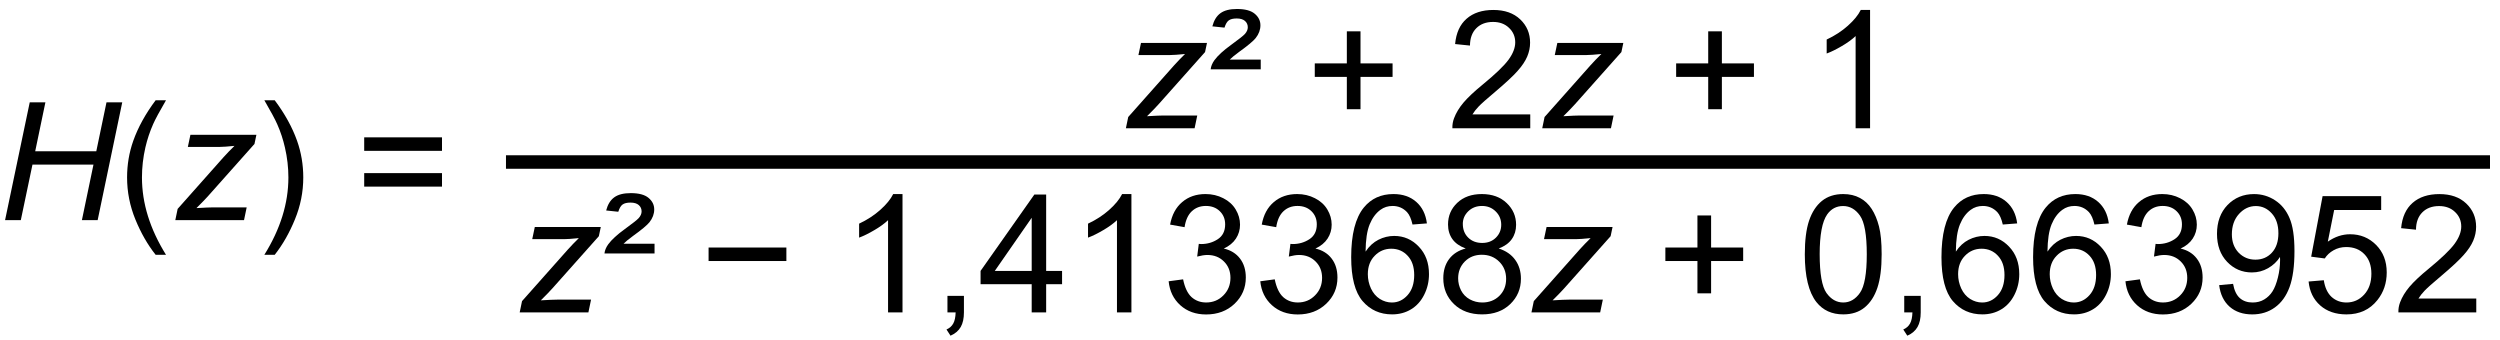 <svg xmlns="http://www.w3.org/2000/svg" version="1.1" viewBox="0 0 243 33">
<g transform="translate(0,-1019.362)" style="fill: #000000; stroke: none;"> 
<path d="m 0.493,1040.759 2.398,-11.453 1.523,0 -0.992,4.758 5.938,0 0.992,-4.758 1.531,0 -2.391,11.453 -1.531,0 1.125,-5.399 -5.93,0 -1.133,5.399 -1.531,0" />
<path d="m 15.126,1044.126 c -0.776,-0.979 -1.432,-2.125 -1.969,-3.438 -0.536,-1.312 -0.805,-2.672 -0.805,-4.078 -10e-7,-1.24 0.201,-2.427 0.602,-3.562 0.469,-1.318 1.193,-2.63 2.172,-3.938 l 1.008,0 c -0.63,1.083 -1.047,1.857 -1.25,2.32 -0.318,0.719 -0.568,1.469 -0.75,2.25 -0.224,0.974 -0.336,1.953 -0.336,2.938 -2e-6,2.505 0.779,5.008 2.336,7.508 l -1.008,0" />
<path d="m 17.04,1040.759 0.227,-1.094 4.461,-5.023 c 0.318,-0.354 0.672,-0.721 1.062,-1.102 -0.672,0.068 -1.154,0.102 -1.445,0.102 l -3.086,0 0.25,-1.18 6.414,0 -0.188,0.891 -4.5,5.055 c -0.255,0.286 -0.635,0.68 -1.141,1.18 0.786,-0.047 1.326,-0.07 1.617,-0.07 l 3.266,0 -0.258,1.242 -6.68,0" />
<path d="m 26.704,1044.126 -1.008,0 c 1.557,-2.5 2.336,-5.003 2.336,-7.508 -3e-6,-0.979 -0.112,-1.95 -0.336,-2.914 -0.177,-0.781 -0.424,-1.531 -0.742,-2.25 -0.203,-0.469 -0.622,-1.25 -1.258,-2.344 l 1.008,0 c 0.979,1.307 1.703,2.62 2.172,3.938 0.401,1.135 0.602,2.323 0.602,3.562 -5e-6,1.406 -0.271,2.766 -0.812,4.078 -0.536,1.312 -1.19,2.458 -1.961,3.438" />
<path d="m 42.962,1034.024 -7.562,0 0,-1.312 7.562,0 0,1.312 m 0,3.477 -7.562,0 0,-1.312 7.562,0 0,1.312" />
<path d="m 242.028,1035.766 -192.847,0 0,-1.312 192.847,0 0,1.312" />
<path d="m 109.436,1031.829 0.227,-1.094 4.461,-5.024 c 0.318,-0.354 0.672,-0.721 1.062,-1.101 -0.672,0.068 -1.154,0.102 -1.445,0.102 l -3.086,0 0.25,-1.18 6.414,0 -0.188,0.891 -4.5,5.055 c -0.255,0.286 -0.635,0.68 -1.141,1.18 0.786,-0.047 1.326,-0.07 1.617,-0.07 l 3.266,0 -0.258,1.242 -6.68,0" />
<path d="m 117.676,1026.102 c 0.031,-0.297 0.154,-0.594 0.367,-0.891 0.328,-0.448 0.867,-0.943 1.617,-1.484 0.75,-0.547 1.195,-0.898 1.336,-1.055 0.193,-0.214 0.289,-0.432 0.289,-0.656 0,-0.25 -0.091,-0.456 -0.273,-0.617 -0.182,-0.161 -0.451,-0.242 -0.805,-0.242 -0.344,0 -0.602,0.062 -0.773,0.188 -0.167,0.12 -0.305,0.354 -0.414,0.703 l -1.18,-0.125 c 0.151,-0.578 0.411,-1.003 0.781,-1.274 0.375,-0.276 0.911,-0.414 1.609,-0.414 0.786,0 1.362,0.154 1.727,0.461 0.37,0.307 0.555,0.682 0.555,1.125 0,0.438 -0.154,0.852 -0.461,1.242 -0.234,0.292 -0.768,0.737 -1.602,1.336 -0.432,0.318 -0.74,0.57 -0.922,0.758 l 3.016,0 0,0.945 -4.867,0" />
<path d="m 130.913,1029.977 0,-3.141 -3.117,0 0,-1.312 3.117,0 0,-3.117 1.328,0 0,3.117 3.117,0 0,1.312 -3.117,0 0,3.141 -1.328,0" />
<path d="m 148.741,1030.477 0,1.352 -7.57,0 c -0.01,-0.339 0.044,-0.664 0.164,-0.977 0.193,-0.516 0.5,-1.023 0.922,-1.523 0.427,-0.5 1.042,-1.078 1.844,-1.734 1.245,-1.021 2.086,-1.828 2.523,-2.422 0.438,-0.599 0.656,-1.164 0.656,-1.695 0,-0.557 -0.201,-1.026 -0.602,-1.406 -0.396,-0.385 -0.914,-0.578 -1.555,-0.578 -0.677,0 -1.219,0.203 -1.625,0.609 -0.406,0.406 -0.612,0.969 -0.617,1.688 l -1.445,-0.148 c 0.099,-1.078 0.471,-1.898 1.117,-2.461 0.646,-0.568 1.513,-0.852 2.602,-0.852 1.099,0 1.969,0.305 2.609,0.914 0.641,0.609 0.961,1.365 0.961,2.266 0,0.458 -0.094,0.909 -0.281,1.352 -0.188,0.443 -0.5,0.909 -0.938,1.398 -0.432,0.49 -1.154,1.161 -2.164,2.016 -0.844,0.708 -1.385,1.19 -1.625,1.445 -0.24,0.25 -0.438,0.503 -0.594,0.758 l 5.617,0" />
<path d="m 149.905,1031.829 0.227,-1.094 4.461,-5.024 c 0.318,-0.354 0.672,-0.721 1.062,-1.101 -0.672,0.068 -1.154,0.102 -1.445,0.102 l -3.086,0 0.25,-1.18 6.414,0 -0.188,0.891 -4.5,5.055 c -0.255,0.286 -0.635,0.68 -1.141,1.18 0.786,-0.047 1.326,-0.07 1.617,-0.07 l 3.266,0 -0.258,1.242 -6.68,0" />
<path d="m 166.038,1029.977 0,-3.141 -3.117,0 0,-1.312 3.117,0 0,-3.117 1.328,0 0,3.117 3.117,0 0,1.312 -3.117,0 0,3.141 -1.328,0" />
<path d="m 181.772,1031.829 -1.406,0 0,-8.961 c -0.339,0.323 -0.784,0.646 -1.336,0.969 -0.547,0.323 -1.039,0.565 -1.477,0.727 l 0,-1.359 c 0.786,-0.37 1.474,-0.818 2.062,-1.344 0.589,-0.526 1.005,-1.036 1.25,-1.531 l 0.906,0 0,11.5" />
<path d="m 50.514,1049.725 0.227,-1.094 4.461,-5.023 c 0.318,-0.354 0.672,-0.721 1.062,-1.102 -0.672,0.068 -1.154,0.102 -1.445,0.102 l -3.086,0 0.25,-1.18 6.414,0 -0.188,0.891 -4.5,5.055 c -0.255,0.286 -0.635,0.68 -1.141,1.18 0.786,-0.047 1.326,-0.07 1.617,-0.07 l 3.266,0 -0.258,1.242 -6.68,0" />
<path d="m 58.754,1043.999 c 0.031,-0.297 0.154,-0.594 0.367,-0.891 0.328,-0.448 0.867,-0.943 1.617,-1.484 0.75,-0.547 1.195,-0.898 1.336,-1.055 0.193,-0.213 0.289,-0.432 0.289,-0.656 -4e-6,-0.25 -0.091,-0.456 -0.273,-0.617 -0.182,-0.161 -0.451,-0.242 -0.805,-0.242 -0.344,0 -0.602,0.062 -0.773,0.188 -0.167,0.12 -0.305,0.354 -0.414,0.703 l -1.18,-0.125 c 0.151,-0.578 0.411,-1.003 0.781,-1.273 0.375,-0.276 0.911,-0.414 1.609,-0.414 0.786,10e-5 1.362,0.154 1.727,0.461 0.37,0.307 0.555,0.682 0.555,1.125 -5e-6,0.438 -0.154,0.852 -0.461,1.242 -0.234,0.292 -0.768,0.737 -1.602,1.336 -0.432,0.318 -0.74,0.57 -0.922,0.758 l 3.016,0 0,0.945 -4.867,0" />
<path d="m 76.436,1044.733 -7.562,0 0,-1.312 7.562,0 0,1.312" />
<path d="m 87.725,1049.725 -1.406,0 0,-8.961 c -0.339,0.323 -0.784,0.646 -1.336,0.969 -0.547,0.323 -1.039,0.565 -1.477,0.727 l 0,-1.359 c 0.786,-0.37 1.474,-0.818 2.062,-1.344 0.589,-0.526 1.005,-1.036 1.25,-1.531 l 0.906,0 0,11.5" />
<path d="m 92.092,1049.725 0,-1.602 1.602,0 0,1.602 c -3e-6,0.589 -0.104,1.062 -0.312,1.422 -0.208,0.364 -0.539,0.646 -0.992,0.844 l -0.391,-0.602 c 0.297,-0.13 0.516,-0.323 0.656,-0.578 0.141,-0.25 0.219,-0.612 0.234,-1.086 l -0.797,0" />
<path d="m 100.28,1049.725 0,-2.742 -4.969,0 0,-1.289 5.227,-7.422 1.148,0 0,7.422 1.547,0 0,1.289 -1.547,0 0,2.742 -1.406,0 m 0,-4.031 0,-5.164 -3.586,5.164 3.586,0" />
<path d="m 109.975,1049.725 -1.406,0 0,-8.961 c -0.339,0.323 -0.784,0.646 -1.336,0.969 -0.547,0.323 -1.039,0.565 -1.477,0.727 l 0,-1.359 c 0.786,-0.37 1.474,-0.818 2.062,-1.344 0.589,-0.526 1.005,-1.036 1.25,-1.531 l 0.906,0 0,11.5" />
<path d="m 113.592,1046.702 1.406,-0.188 c 0.161,0.797 0.435,1.372 0.82,1.726 0.391,0.349 0.865,0.523 1.422,0.523 0.661,0 1.219,-0.229 1.672,-0.688 0.458,-0.458 0.687,-1.026 0.688,-1.703 -10e-6,-0.646 -0.211,-1.177 -0.633,-1.594 -0.422,-0.422 -0.958,-0.633 -1.609,-0.633 -0.266,0 -0.596,0.052 -0.992,0.156 l 0.156,-1.234 c 0.094,0.01 0.169,0.016 0.227,0.016 0.599,0 1.138,-0.156 1.617,-0.469 0.479,-0.312 0.719,-0.794 0.719,-1.445 -10e-6,-0.516 -0.174,-0.943 -0.523,-1.281 -0.349,-0.339 -0.799,-0.508 -1.352,-0.508 -0.547,10e-5 -1.003,0.172 -1.367,0.516 -0.365,0.344 -0.599,0.859 -0.703,1.547 l -1.406,-0.25 c 0.172,-0.943 0.562,-1.672 1.172,-2.188 0.609,-0.521 1.367,-0.781 2.273,-0.781 0.625,0 1.201,0.135 1.727,0.406 0.526,0.266 0.927,0.63 1.203,1.094 0.281,0.464 0.422,0.956 0.422,1.477 -1e-5,0.495 -0.133,0.945 -0.398,1.351 -0.266,0.406 -0.659,0.729 -1.18,0.969 0.677,0.156 1.203,0.482 1.578,0.977 0.375,0.49 0.562,1.104 0.562,1.844 -1e-5,1 -0.365,1.849 -1.094,2.547 -0.729,0.693 -1.651,1.039 -2.766,1.039 -1.005,0 -1.841,-0.299 -2.508,-0.898 -0.661,-0.599 -1.039,-1.375 -1.133,-2.328" />
<path d="m 122.499,1046.702 1.406,-0.188 c 0.161,0.797 0.435,1.372 0.82,1.726 0.391,0.349 0.865,0.523 1.422,0.523 0.661,0 1.219,-0.229 1.672,-0.688 0.458,-0.458 0.687,-1.026 0.688,-1.703 -1e-5,-0.646 -0.211,-1.177 -0.633,-1.594 -0.422,-0.422 -0.958,-0.633 -1.609,-0.633 -0.266,0 -0.596,0.052 -0.992,0.156 l 0.156,-1.234 c 0.094,0.01 0.169,0.016 0.227,0.016 0.599,0 1.138,-0.156 1.617,-0.469 0.479,-0.312 0.719,-0.794 0.719,-1.445 -1e-5,-0.516 -0.174,-0.943 -0.523,-1.281 -0.349,-0.339 -0.799,-0.508 -1.352,-0.508 -0.547,10e-5 -1.003,0.172 -1.367,0.516 -0.365,0.344 -0.599,0.859 -0.703,1.547 l -1.406,-0.25 c 0.172,-0.943 0.562,-1.672 1.172,-2.188 0.609,-0.521 1.367,-0.781 2.273,-0.781 0.625,0 1.201,0.135 1.727,0.406 0.526,0.266 0.927,0.63 1.203,1.094 0.281,0.464 0.422,0.956 0.422,1.477 -1e-5,0.495 -0.133,0.945 -0.398,1.351 -0.266,0.406 -0.659,0.729 -1.18,0.969 0.677,0.156 1.203,0.482 1.578,0.977 0.375,0.49 0.562,1.104 0.562,1.844 -1e-5,1 -0.365,1.849 -1.094,2.547 -0.729,0.693 -1.651,1.039 -2.766,1.039 -1.005,0 -1.841,-0.299 -2.508,-0.898 -0.661,-0.599 -1.039,-1.375 -1.133,-2.328" />
<path d="m 138.694,1041.077 -1.398,0.109 c -0.125,-0.552 -0.302,-0.953 -0.531,-1.203 -0.38,-0.401 -0.849,-0.602 -1.406,-0.602 -0.448,10e-5 -0.841,0.125 -1.18,0.375 -0.443,0.323 -0.792,0.794 -1.047,1.414 -0.255,0.62 -0.388,1.503 -0.398,2.648 0.339,-0.516 0.753,-0.898 1.242,-1.148 0.49,-0.25 1.003,-0.375 1.539,-0.375 0.938,0 1.734,0.346 2.391,1.039 0.661,0.688 0.992,1.578 0.992,2.672 -1e-5,0.719 -0.156,1.388 -0.469,2.008 -0.307,0.615 -0.732,1.086 -1.273,1.414 -0.542,0.328 -1.156,0.492 -1.844,0.492 -1.172,0 -2.128,-0.43 -2.867,-1.289 -0.74,-0.865 -1.109,-2.286 -1.109,-4.266 0,-2.213 0.409,-3.823 1.227,-4.828 0.714,-0.875 1.674,-1.312 2.883,-1.312 0.901,0 1.638,0.253 2.211,0.758 0.578,0.505 0.924,1.203 1.039,2.094 m -5.742,4.938 c 0,0.484 0.102,0.948 0.305,1.391 0.208,0.443 0.497,0.781 0.867,1.016 0.37,0.229 0.758,0.344 1.164,0.344 0.594,0 1.104,-0.24 1.531,-0.719 0.427,-0.479 0.641,-1.13 0.641,-1.953 -1e-5,-0.792 -0.211,-1.414 -0.633,-1.867 -0.422,-0.458 -0.953,-0.688 -1.594,-0.688 -0.635,0 -1.174,0.229 -1.617,0.688 -0.443,0.453 -0.664,1.05 -0.664,1.789" />
<path d="m 142.467,1043.514 c -0.583,-0.214 -1.016,-0.518 -1.297,-0.914 -0.281,-0.396 -0.422,-0.87 -0.422,-1.422 0,-0.833 0.299,-1.534 0.898,-2.102 0.599,-0.568 1.396,-0.852 2.391,-0.852 1,0 1.805,0.292 2.414,0.875 0.609,0.578 0.914,1.284 0.914,2.117 -1e-5,0.531 -0.141,0.995 -0.422,1.391 -0.276,0.391 -0.698,0.693 -1.266,0.906 0.703,0.229 1.237,0.599 1.602,1.109 0.37,0.51 0.555,1.12 0.555,1.828 -1e-5,0.979 -0.346,1.802 -1.039,2.469 -0.693,0.667 -1.604,1 -2.734,1 -1.13,0 -2.042,-0.333 -2.734,-1 -0.693,-0.672 -1.039,-1.508 -1.039,-2.508 0,-0.745 0.188,-1.367 0.562,-1.867 0.38,-0.505 0.919,-0.849 1.617,-1.031 m -0.281,-2.383 c 0,0.542 0.174,0.984 0.523,1.328 0.349,0.344 0.802,0.516 1.359,0.516 0.542,0 0.984,-0.169 1.328,-0.508 0.349,-0.344 0.523,-0.763 0.523,-1.258 0,-0.516 -0.18,-0.948 -0.539,-1.297 -0.354,-0.354 -0.797,-0.531 -1.328,-0.531 -0.536,10e-5 -0.982,0.172 -1.336,0.516 -0.354,0.344 -0.531,0.755 -0.531,1.234 m -0.453,5.289 c 0,0.401 0.094,0.789 0.281,1.164 0.193,0.375 0.477,0.667 0.852,0.875 0.375,0.203 0.779,0.305 1.211,0.305 0.672,0 1.227,-0.216 1.664,-0.648 0.437,-0.432 0.656,-0.982 0.656,-1.648 -1e-5,-0.677 -0.227,-1.237 -0.68,-1.68 -0.448,-0.443 -1.01,-0.664 -1.688,-0.664 -0.661,0 -1.211,0.219 -1.648,0.656 -0.432,0.438 -0.648,0.984 -0.648,1.641" />
<path d="m 148.858,1049.725 0.227,-1.094 4.461,-5.023 c 0.318,-0.354 0.672,-0.721 1.062,-1.102 -0.672,0.068 -1.154,0.102 -1.445,0.102 l -3.086,0 0.25,-1.18 6.414,0 -0.188,0.891 -4.5,5.055 c -0.255,0.286 -0.635,0.68 -1.141,1.18 0.786,-0.047 1.326,-0.07 1.617,-0.07 l 3.266,0 -0.258,1.242 -6.68,0" />
<path d="m 164.991,1047.874 0,-3.141 -3.117,0 0,-1.312 3.117,0 0,-3.117 1.328,0 0,3.117 3.117,0 0,1.312 -3.117,0 0,3.141 -1.328,0" />
<path d="m 175.428,1044.077 c 0,-1.354 0.138,-2.443 0.414,-3.266 0.281,-0.828 0.695,-1.466 1.242,-1.914 0.552,-0.448 1.245,-0.672 2.078,-0.672 0.615,0 1.154,0.125 1.617,0.375 0.464,0.245 0.846,0.602 1.148,1.07 0.302,0.464 0.539,1.031 0.711,1.703 0.172,0.667 0.258,1.568 0.258,2.703 -1e-5,1.344 -0.138,2.43 -0.414,3.258 -0.276,0.823 -0.69,1.461 -1.242,1.914 -0.547,0.448 -1.24,0.672 -2.078,0.672 -1.104,0 -1.971,-0.396 -2.602,-1.188 -0.755,-0.953 -1.133,-2.505 -1.133,-4.656 m 1.445,0 c 0,1.88 0.219,3.133 0.656,3.758 0.443,0.62 0.987,0.93 1.633,0.93 0.646,0 1.188,-0.312 1.625,-0.938 0.443,-0.625 0.664,-1.875 0.664,-3.75 0,-1.885 -0.221,-3.138 -0.664,-3.758 -0.438,-0.62 -0.984,-0.93 -1.641,-0.93 -0.646,0 -1.161,0.273 -1.547,0.82 -0.484,0.698 -0.727,1.987 -0.727,3.867" />
<path d="m 185.092,1049.725 0,-1.602 1.602,0 0,1.602 c 0,0.589 -0.104,1.062 -0.312,1.422 -0.208,0.364 -0.539,0.646 -0.992,0.844 l -0.391,-0.602 c 0.297,-0.13 0.516,-0.323 0.656,-0.578 0.141,-0.25 0.219,-0.612 0.234,-1.086 l -0.797,0" />
<path d="m 196.069,1041.077 -1.398,0.109 c -0.125,-0.552 -0.302,-0.953 -0.531,-1.203 -0.38,-0.401 -0.849,-0.602 -1.406,-0.602 -0.448,10e-5 -0.841,0.125 -1.18,0.375 -0.443,0.323 -0.792,0.794 -1.047,1.414 -0.255,0.62 -0.388,1.503 -0.398,2.648 0.339,-0.516 0.753,-0.898 1.242,-1.148 0.49,-0.25 1.003,-0.375 1.539,-0.375 0.938,0 1.734,0.346 2.391,1.039 0.661,0.688 0.992,1.578 0.992,2.672 -1e-5,0.719 -0.156,1.388 -0.469,2.008 -0.307,0.615 -0.732,1.086 -1.273,1.414 -0.542,0.328 -1.156,0.492 -1.844,0.492 -1.172,0 -2.128,-0.43 -2.867,-1.289 -0.74,-0.865 -1.109,-2.286 -1.109,-4.266 0,-2.213 0.409,-3.823 1.227,-4.828 0.714,-0.875 1.674,-1.312 2.883,-1.312 0.901,0 1.638,0.253 2.211,0.758 0.578,0.505 0.924,1.203 1.039,2.094 m -5.742,4.938 c 0,0.484 0.102,0.948 0.305,1.391 0.208,0.443 0.497,0.781 0.867,1.016 0.37,0.229 0.758,0.344 1.164,0.344 0.594,0 1.104,-0.24 1.531,-0.719 0.427,-0.479 0.641,-1.13 0.641,-1.953 -1e-5,-0.792 -0.211,-1.414 -0.633,-1.867 -0.422,-0.458 -0.953,-0.688 -1.594,-0.688 -0.635,0 -1.174,0.229 -1.617,0.688 -0.443,0.453 -0.664,1.05 -0.664,1.789" />
<path d="m 204.975,1041.077 -1.398,0.109 c -0.125,-0.552 -0.302,-0.953 -0.531,-1.203 -0.38,-0.401 -0.849,-0.602 -1.406,-0.602 -0.448,10e-5 -0.841,0.125 -1.18,0.375 -0.443,0.323 -0.792,0.794 -1.047,1.414 -0.255,0.62 -0.388,1.503 -0.398,2.648 0.339,-0.516 0.753,-0.898 1.242,-1.148 0.49,-0.25 1.003,-0.375 1.539,-0.375 0.938,0 1.734,0.346 2.391,1.039 0.661,0.688 0.992,1.578 0.992,2.672 -1e-5,0.719 -0.156,1.388 -0.469,2.008 -0.307,0.615 -0.732,1.086 -1.273,1.414 -0.542,0.328 -1.156,0.492 -1.844,0.492 -1.172,0 -2.128,-0.43 -2.867,-1.289 -0.74,-0.865 -1.109,-2.286 -1.109,-4.266 0,-2.213 0.409,-3.823 1.227,-4.828 0.714,-0.875 1.674,-1.312 2.883,-1.312 0.901,0 1.638,0.253 2.211,0.758 0.578,0.505 0.924,1.203 1.039,2.094 m -5.742,4.938 c 0,0.484 0.102,0.948 0.305,1.391 0.208,0.443 0.497,0.781 0.867,1.016 0.37,0.229 0.758,0.344 1.164,0.344 0.594,0 1.104,-0.24 1.531,-0.719 0.427,-0.479 0.641,-1.13 0.641,-1.953 -1e-5,-0.792 -0.211,-1.414 -0.633,-1.867 -0.422,-0.458 -0.953,-0.688 -1.594,-0.688 -0.635,0 -1.174,0.229 -1.617,0.688 -0.443,0.453 -0.664,1.05 -0.664,1.789" />
<path d="m 206.592,1046.702 1.406,-0.188 c 0.161,0.797 0.435,1.372 0.82,1.726 0.391,0.349 0.865,0.523 1.422,0.523 0.661,0 1.219,-0.229 1.672,-0.688 0.458,-0.458 0.687,-1.026 0.688,-1.703 -1e-5,-0.646 -0.211,-1.177 -0.633,-1.594 -0.422,-0.422 -0.958,-0.633 -1.609,-0.633 -0.266,0 -0.596,0.052 -0.992,0.156 l 0.156,-1.234 c 0.094,0.01 0.169,0.016 0.227,0.016 0.599,0 1.138,-0.156 1.617,-0.469 0.479,-0.312 0.719,-0.794 0.719,-1.445 -1e-5,-0.516 -0.174,-0.943 -0.523,-1.281 -0.349,-0.339 -0.799,-0.508 -1.352,-0.508 -0.547,10e-5 -1.003,0.172 -1.367,0.516 -0.365,0.344 -0.599,0.859 -0.703,1.547 l -1.406,-0.25 c 0.172,-0.943 0.562,-1.672 1.172,-2.188 0.609,-0.521 1.367,-0.781 2.273,-0.781 0.625,0 1.201,0.135 1.727,0.406 0.526,0.266 0.927,0.63 1.203,1.094 0.281,0.464 0.422,0.956 0.422,1.477 -1e-5,0.495 -0.133,0.945 -0.398,1.351 -0.266,0.406 -0.659,0.729 -1.18,0.969 0.677,0.156 1.203,0.482 1.578,0.977 0.375,0.49 0.562,1.104 0.562,1.844 -1e-5,1 -0.365,1.849 -1.094,2.547 -0.729,0.693 -1.651,1.039 -2.766,1.039 -1.005,0 -1.841,-0.299 -2.508,-0.898 -0.661,-0.599 -1.039,-1.375 -1.133,-2.328" />
<path d="m 215.702,1047.077 1.352,-0.125 c 0.115,0.635 0.333,1.096 0.656,1.383 0.323,0.286 0.737,0.43 1.242,0.43 0.432,0 0.81,-0.099 1.133,-0.297 0.328,-0.198 0.596,-0.461 0.805,-0.789 0.208,-0.333 0.383,-0.781 0.523,-1.344 0.141,-0.562 0.211,-1.135 0.211,-1.719 -1e-5,-0.062 -0.003,-0.156 -0.008,-0.281 -0.281,0.448 -0.667,0.812 -1.156,1.094 -0.484,0.276 -1.01,0.414 -1.578,0.414 -0.948,0 -1.75,-0.344 -2.406,-1.031 -0.656,-0.688 -0.984,-1.594 -0.984,-2.719 0,-1.161 0.341,-2.096 1.023,-2.805 0.688,-0.708 1.547,-1.062 2.578,-1.062 0.745,0 1.424,0.201 2.039,0.602 0.62,0.401 1.089,0.974 1.406,1.719 0.323,0.74 0.484,1.812 0.484,3.219 -1e-5,1.464 -0.159,2.63 -0.477,3.5 -0.318,0.865 -0.792,1.523 -1.422,1.976 -0.625,0.453 -1.359,0.68 -2.203,0.68 -0.896,0 -1.628,-0.247 -2.195,-0.742 -0.568,-0.5 -0.909,-1.2 -1.023,-2.102 m 5.758,-5.055 c -1e-5,-0.807 -0.216,-1.448 -0.648,-1.922 -0.427,-0.474 -0.943,-0.711 -1.547,-0.711 -0.625,0 -1.169,0.255 -1.633,0.766 -0.464,0.51 -0.695,1.172 -0.695,1.984 0,0.729 0.219,1.323 0.656,1.781 0.443,0.453 0.987,0.68 1.633,0.68 0.651,0 1.185,-0.227 1.602,-0.68 0.422,-0.458 0.633,-1.091 0.633,-1.898" />
<path d="m 224.397,1046.725 1.477,-0.125 c 0.109,0.719 0.362,1.26 0.758,1.625 0.401,0.359 0.883,0.539 1.445,0.539 0.677,0 1.25,-0.255 1.719,-0.766 0.469,-0.51 0.703,-1.188 0.703,-2.031 -1e-5,-0.802 -0.227,-1.435 -0.68,-1.899 -0.448,-0.464 -1.036,-0.695 -1.766,-0.695 -0.453,0 -0.862,0.104 -1.227,0.312 -0.365,0.203 -0.651,0.469 -0.859,0.797 l -1.32,-0.172 1.109,-5.883 5.695,0 0,1.344 -4.57,0 -0.617,3.078 c 0.688,-0.479 1.409,-0.719 2.164,-0.719 1,0 1.844,0.346 2.531,1.039 0.687,0.693 1.031,1.583 1.031,2.672 -1e-5,1.036 -0.302,1.932 -0.906,2.688 -0.734,0.927 -1.737,1.391 -3.008,1.391 -1.042,0 -1.893,-0.292 -2.555,-0.875 -0.656,-0.583 -1.031,-1.357 -1.125,-2.32" />
<path d="m 240.694,1048.374 0,1.352 -7.57,0 c -0.01,-0.339 0.044,-0.664 0.164,-0.977 0.193,-0.516 0.5,-1.023 0.922,-1.523 0.427,-0.5 1.042,-1.078 1.844,-1.734 1.245,-1.021 2.086,-1.828 2.523,-2.422 0.438,-0.599 0.656,-1.164 0.656,-1.695 0,-0.557 -0.201,-1.026 -0.602,-1.406 -0.396,-0.385 -0.914,-0.578 -1.555,-0.578 -0.677,0 -1.219,0.203 -1.625,0.609 -0.406,0.406 -0.612,0.969 -0.617,1.688 l -1.445,-0.148 c 0.099,-1.078 0.471,-1.898 1.117,-2.461 0.646,-0.568 1.513,-0.852 2.602,-0.852 1.099,0 1.969,0.305 2.609,0.914 0.641,0.609 0.961,1.365 0.961,2.266 -1e-5,0.458 -0.094,0.909 -0.281,1.351 -0.188,0.443 -0.5,0.909 -0.938,1.399 -0.432,0.49 -1.154,1.161 -2.164,2.016 -0.844,0.708 -1.385,1.19 -1.625,1.445 -0.24,0.25 -0.438,0.503 -0.594,0.758 l 5.617,0" />
</g>
</svg>

